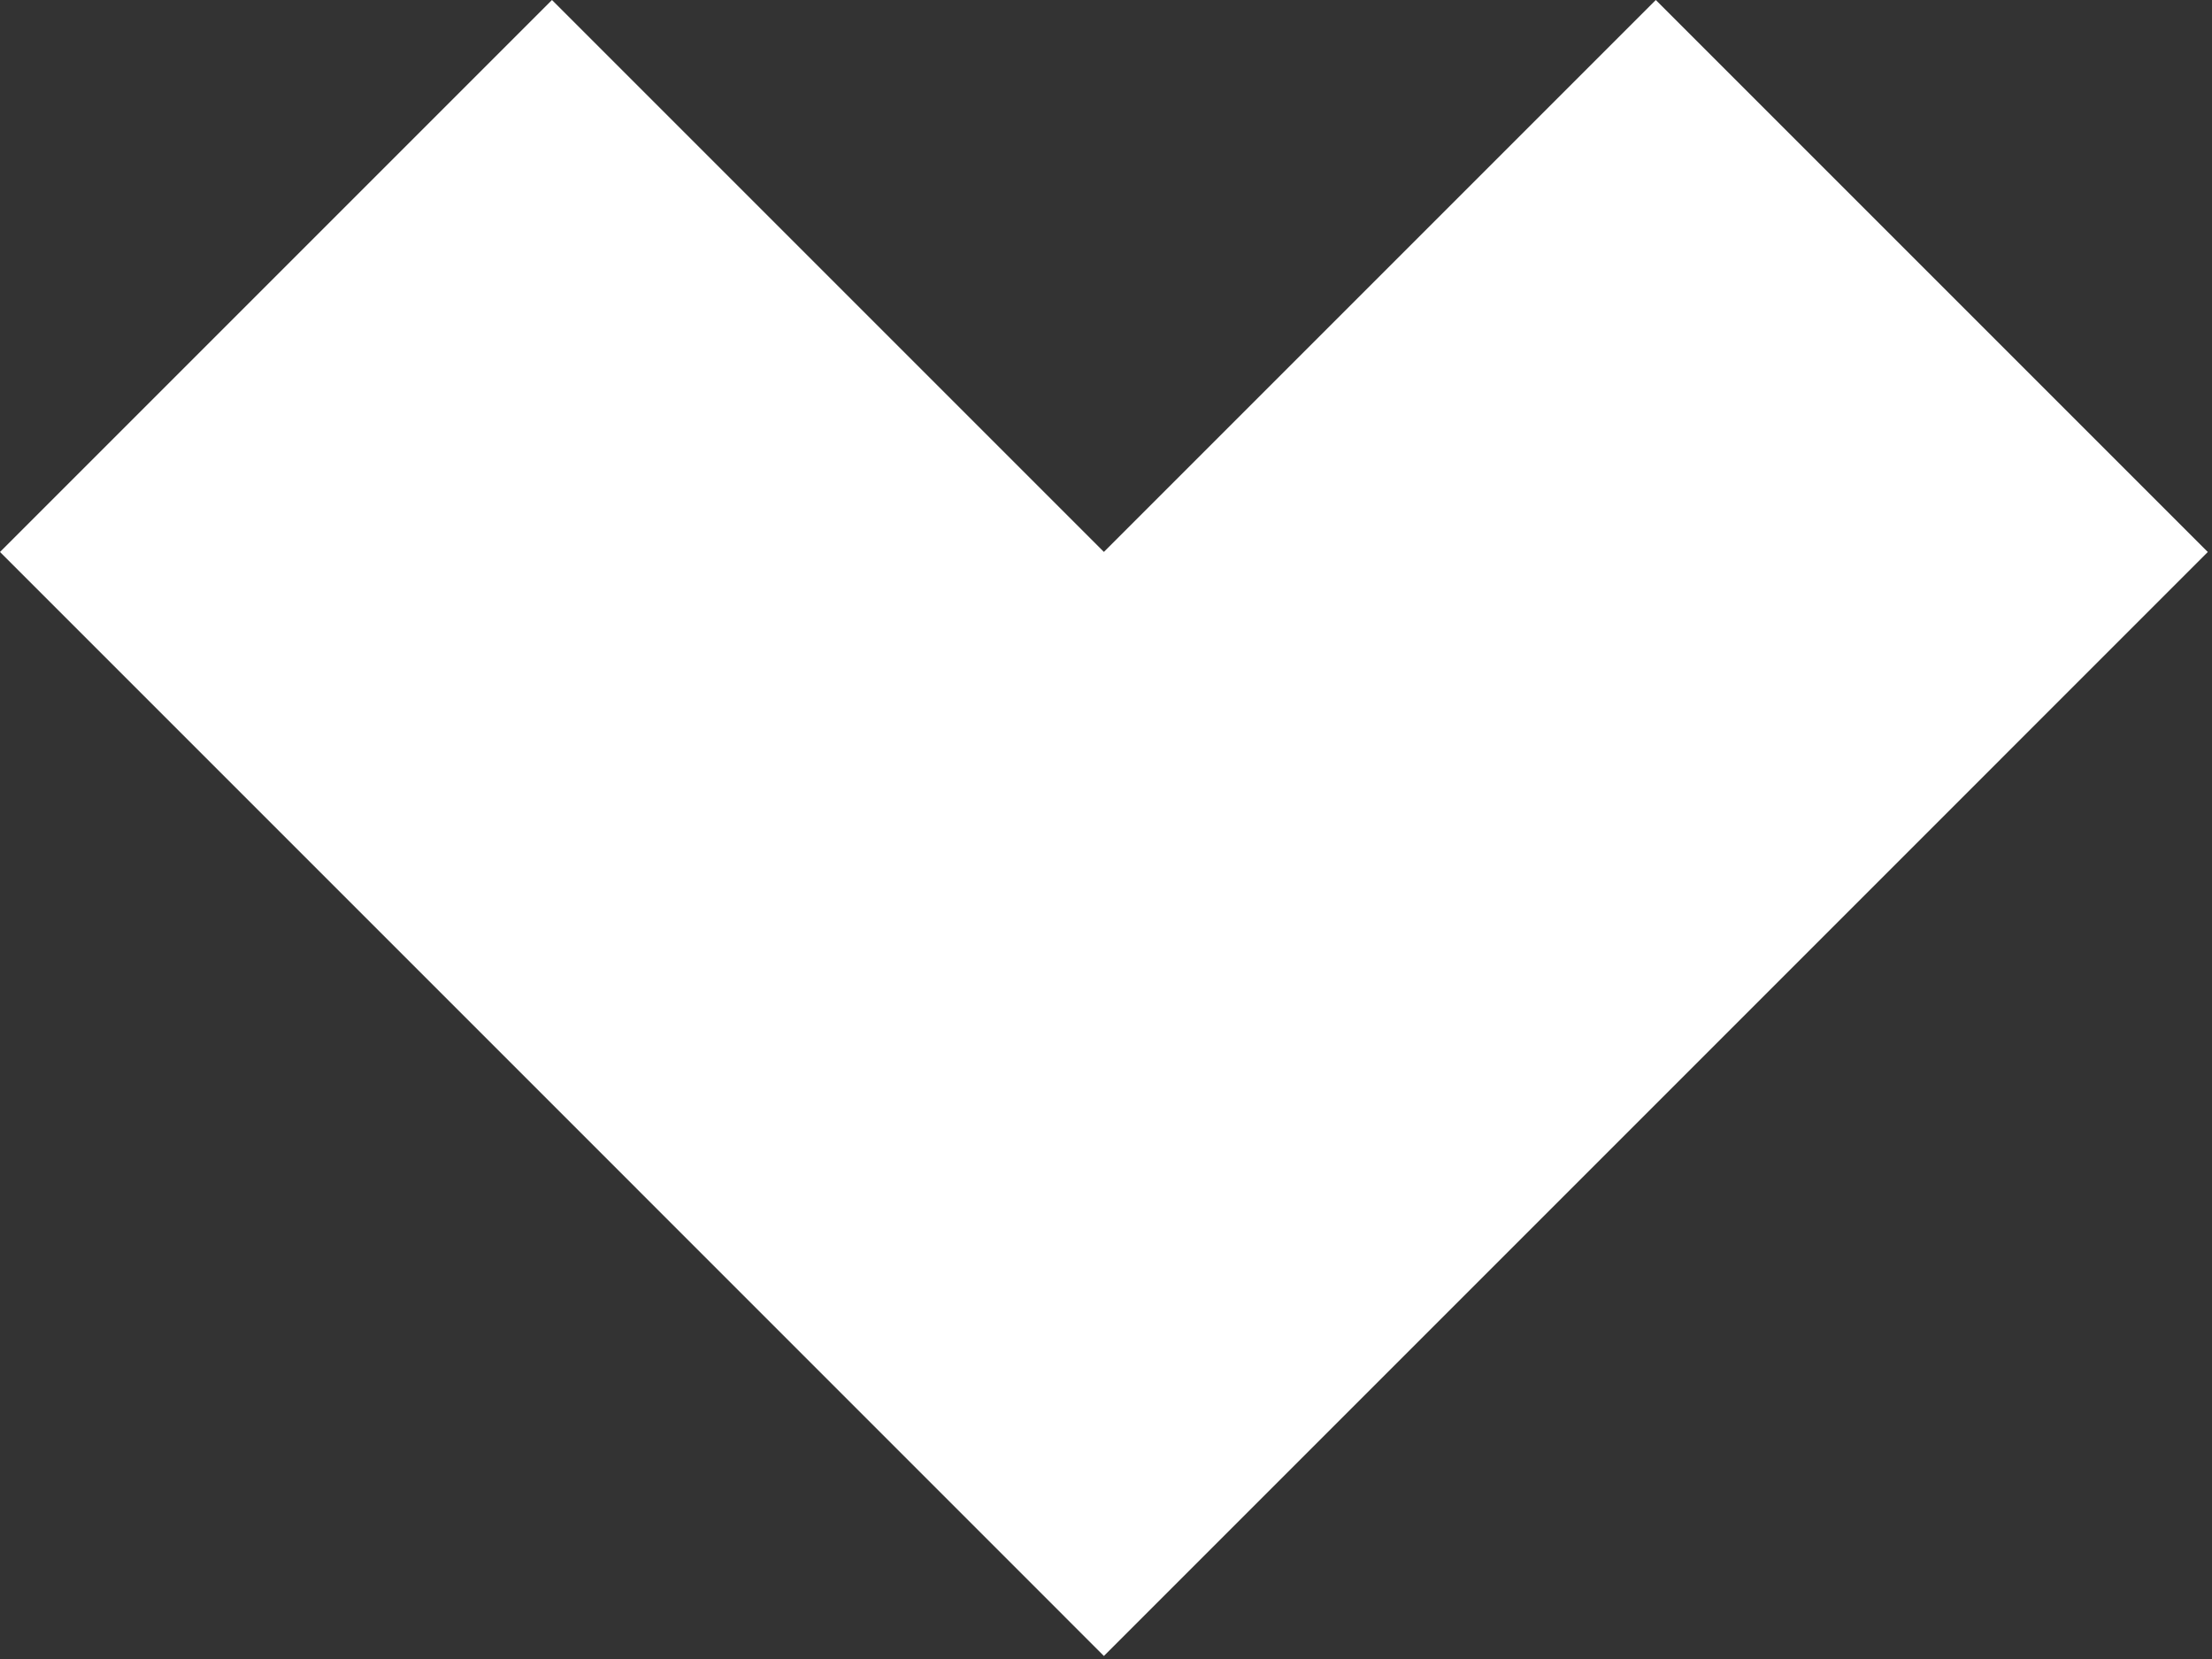 <svg width="284" height="213" viewBox="0 0 284 213" fill="none" xmlns="http://www.w3.org/2000/svg">
<rect x="0" y="0" width="284" height="213" fill="#333333" stroke="none"/>
<g clip-path="url(#clip0_1983_9350)">
<path d="M0 70.87L70.86 141.73L141.73 212.61L212.61 141.73L283.46 70.87L212.59 0L141.73 70.86L70.87 0L0 70.87Z" fill="white"/>
</g>
<defs>
<clipPath id="clip0_1983_9350">
<rect width="283.46" height="212.61" fill="white"/>
</clipPath>
</defs>
</svg>

